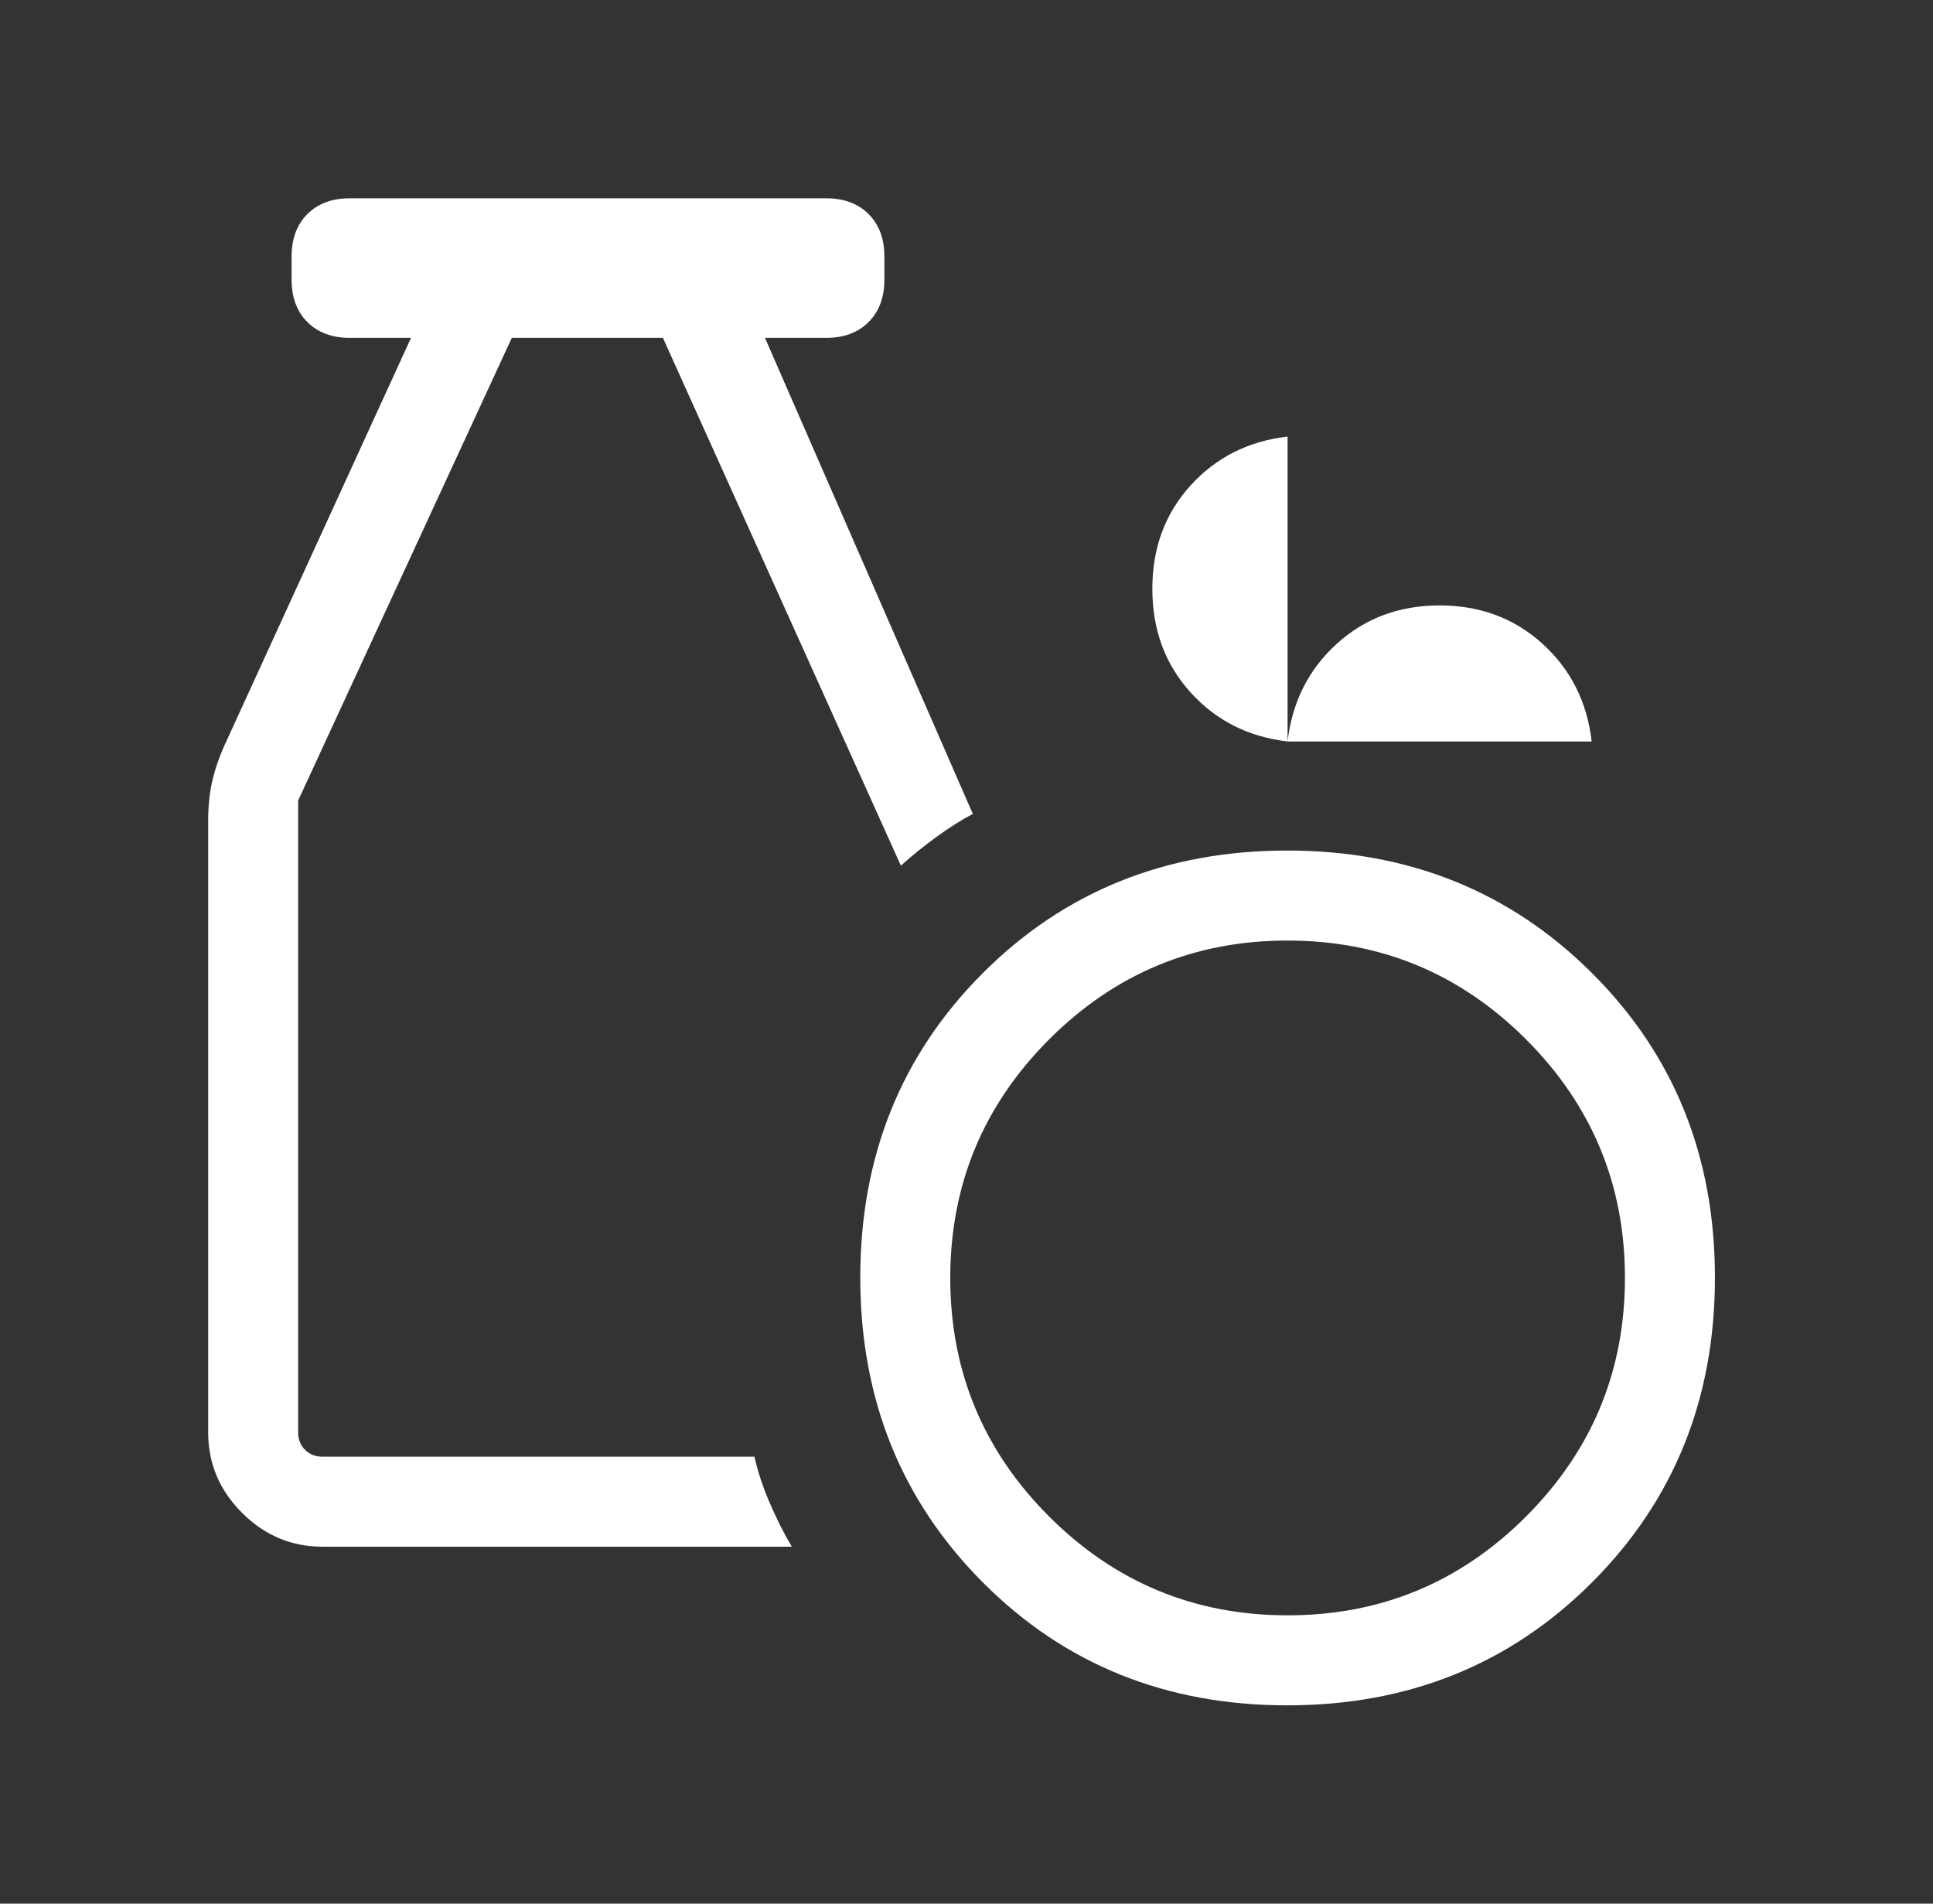 <svg width="65" height="64" viewBox="0 0 65 64" fill="none" xmlns="http://www.w3.org/2000/svg">
<rect x="0" y="0" width="65" height="64" fill="#333333" stroke="none"/>
<path d="M43.285 57.333C39.208 57.333 35.796 55.956 33.049 53.2C30.302 50.444 28.928 47.028 28.928 42.951C28.928 38.874 30.302 35.462 33.049 32.715C35.796 29.968 39.208 28.595 43.285 28.595C47.362 28.595 50.778 29.968 53.533 32.715C56.289 35.462 57.667 38.874 57.667 42.951C57.667 47.028 56.289 50.444 53.533 53.2C50.778 55.956 47.362 57.333 43.285 57.333ZM43.3 54.307C46.43 54.307 49.102 53.199 51.318 50.982C53.533 48.765 54.641 46.092 54.641 42.962C54.641 39.832 53.532 37.159 51.315 34.943C49.099 32.728 46.425 31.621 43.295 31.621C40.165 31.621 37.492 32.729 35.277 34.946C33.062 37.163 31.954 39.837 31.954 42.967C31.954 46.096 33.062 48.769 35.279 50.985C37.496 53.2 40.17 54.307 43.3 54.307ZM10.846 52C9.8 52 8.898 51.62 8.139 50.861C7.38 50.102 7 49.2 7 48.154V27.59C7 27.081 7.051 26.618 7.151 26.203C7.252 25.787 7.405 25.361 7.611 24.923L13.821 11.359H11.764C11.166 11.359 10.69 11.182 10.336 10.828C9.982 10.474 9.805 9.998 9.805 9.4V8.626C9.805 8.027 9.982 7.551 10.336 7.197C10.69 6.844 11.165 6.667 11.761 6.667H27.783C28.379 6.667 28.854 6.844 29.207 7.197C29.562 7.551 29.739 8.027 29.739 8.626V9.4C29.739 9.998 29.562 10.474 29.207 10.828C28.854 11.182 28.378 11.359 27.779 11.359H25.723L32.713 27.364C32.333 27.562 31.927 27.819 31.495 28.133C31.062 28.448 30.662 28.771 30.293 29.103L22.292 11.359H17.21L10.026 26.913V48.154C10.026 48.393 10.103 48.59 10.257 48.743C10.411 48.897 10.607 48.974 10.846 48.974H25.369C25.485 49.487 25.66 50.014 25.895 50.554C26.129 51.094 26.373 51.576 26.626 52H10.846ZM43.297 24.928C41.977 24.774 40.889 24.224 40.033 23.277C39.177 22.33 38.749 21.17 38.749 19.797C38.749 18.423 39.177 17.265 40.033 16.323C40.889 15.38 41.977 14.831 43.297 14.677V24.928C43.451 23.601 44.002 22.507 44.949 21.646C45.896 20.785 47.05 20.354 48.41 20.354C49.771 20.354 50.925 20.785 51.872 21.646C52.819 22.507 53.369 23.601 53.523 24.928H43.297Z" fill="white"/>
</svg>
